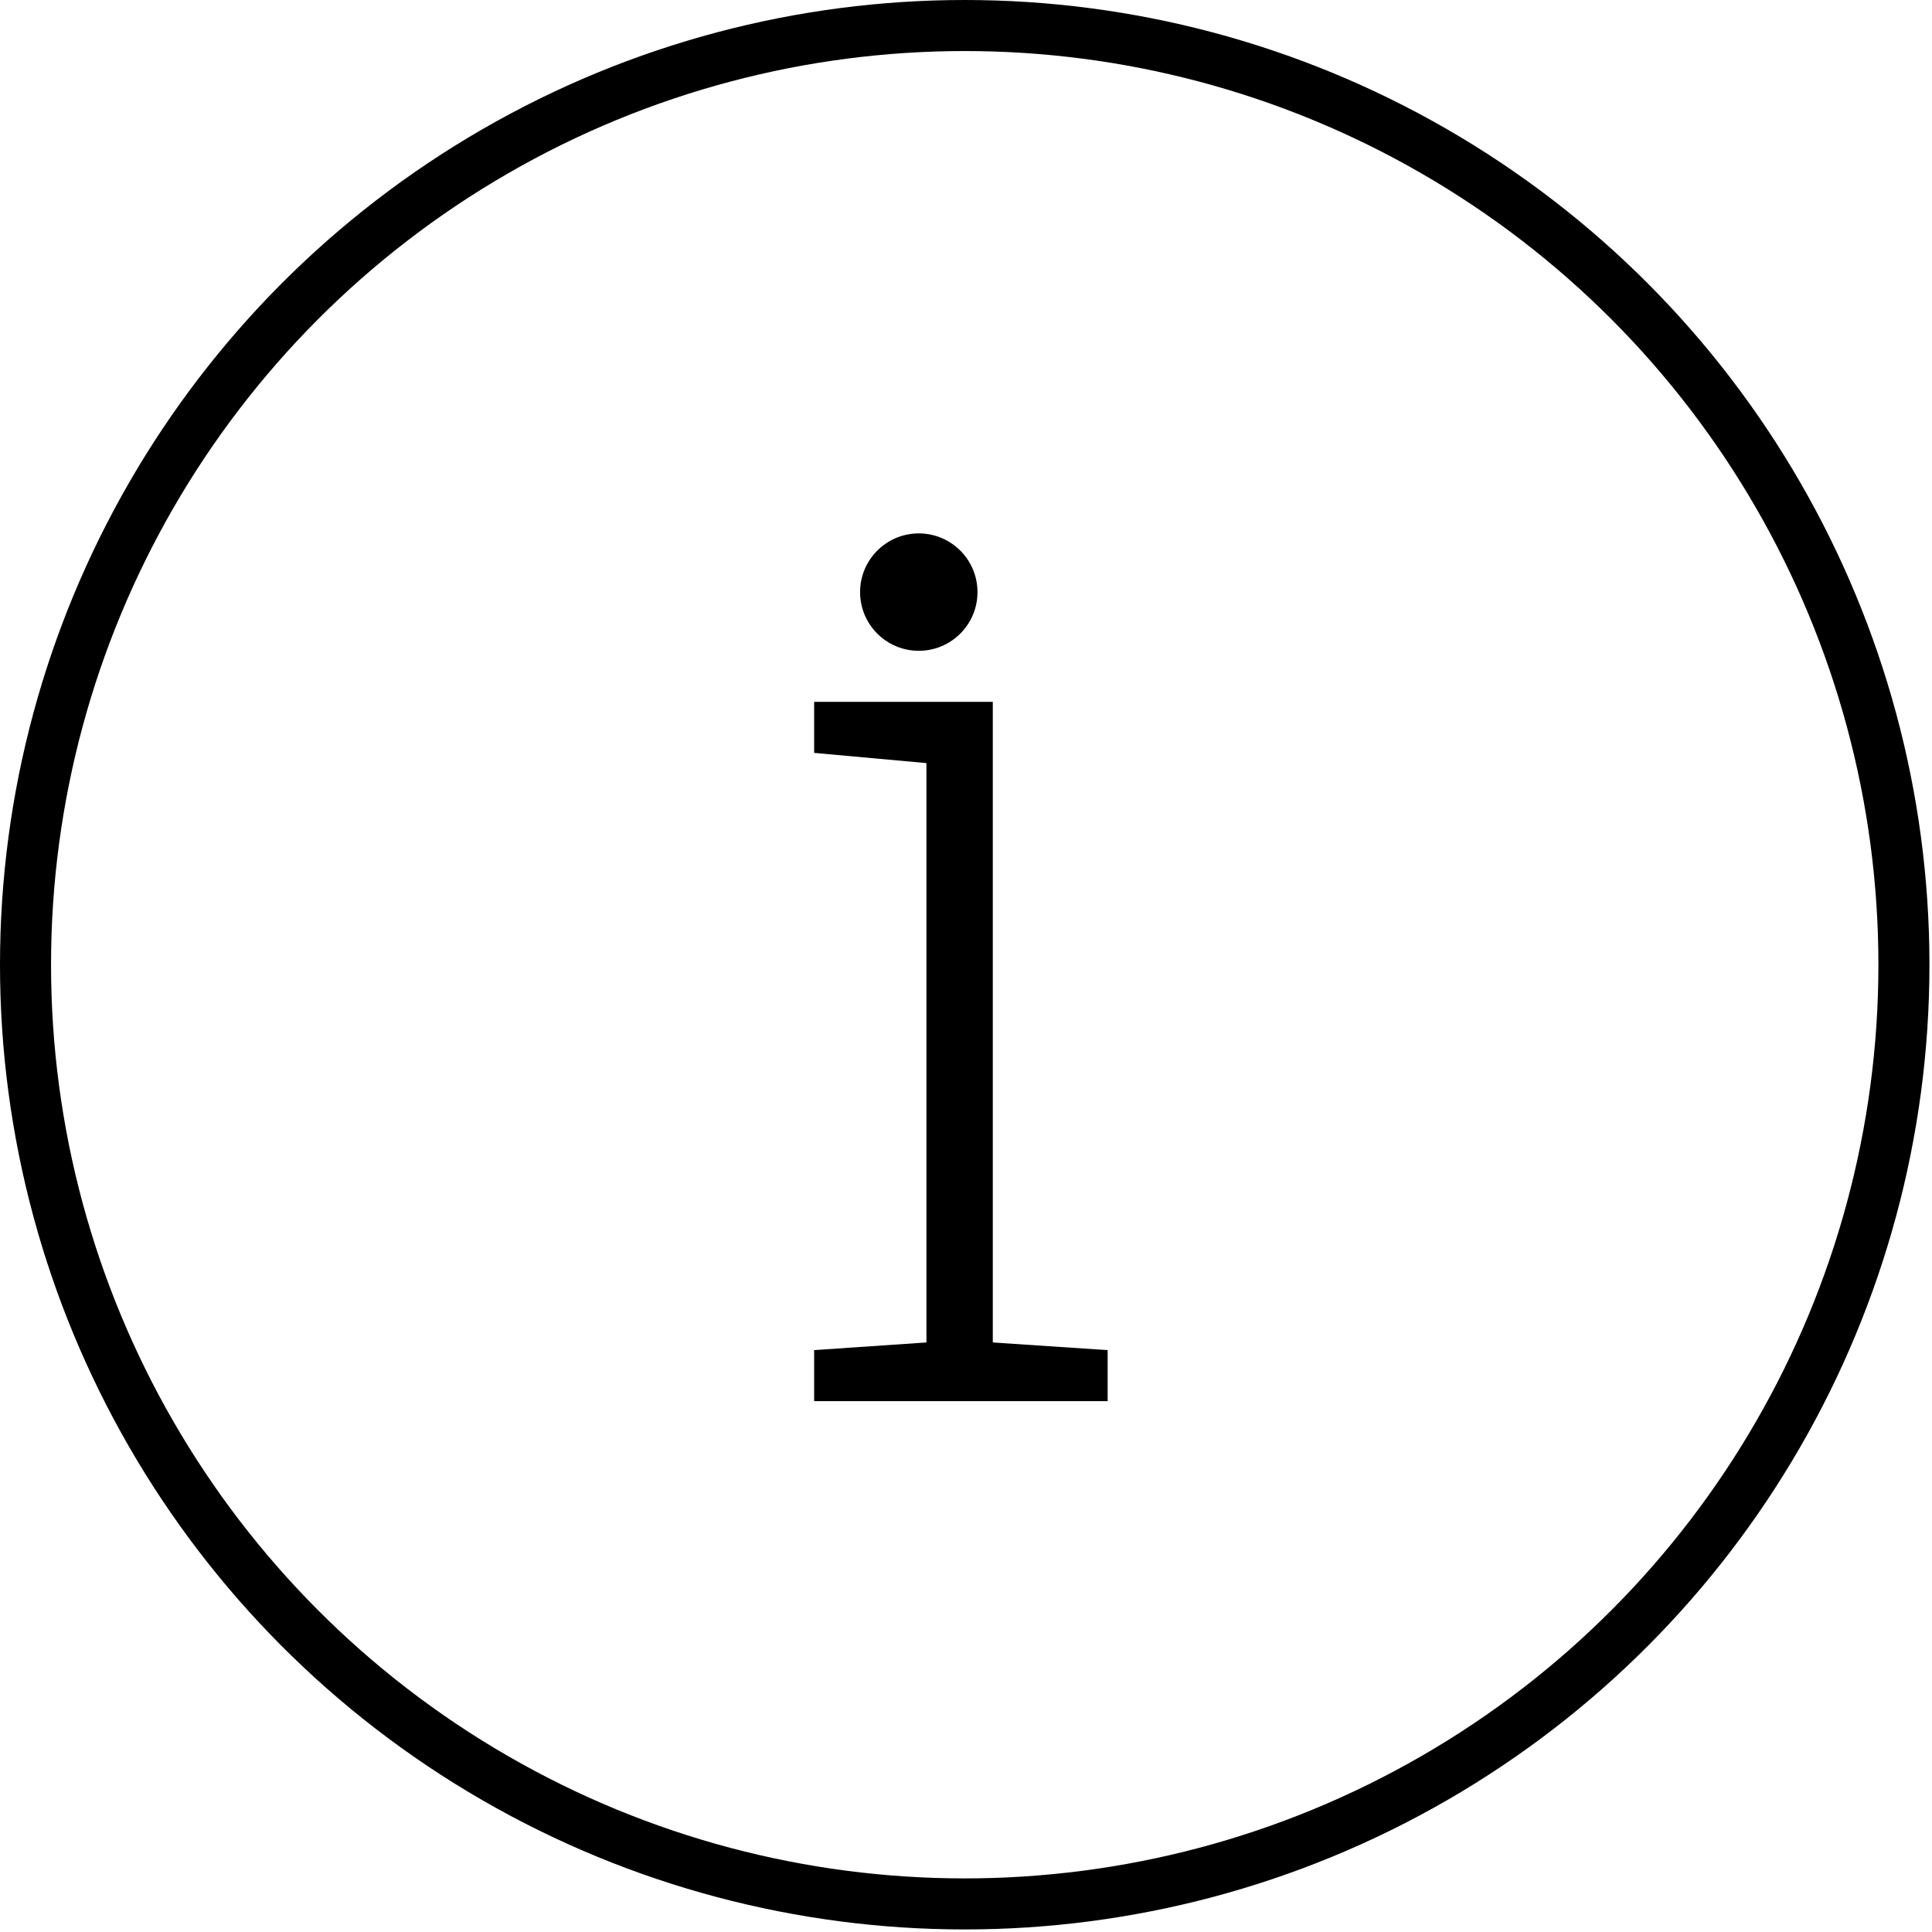 <svg id="Ebene_1" xmlns="http://www.w3.org/2000/svg" viewBox="0 0 75.7 75.7"><style>.st0{fill:none;stroke:#000000;stroke-width:2;stroke-linecap:round;stroke-miterlimit:10;}</style><circle class="st0" cx="37.8" cy="37.8" r="36.8"/><path d="M31.9 52.9l4.4-.3V29.9l-4.4-.4v-2h7v25.1l4.5.3v2H31.9v-2z"/><circle cx="36" cy="23.2" r="2.3"/></svg>